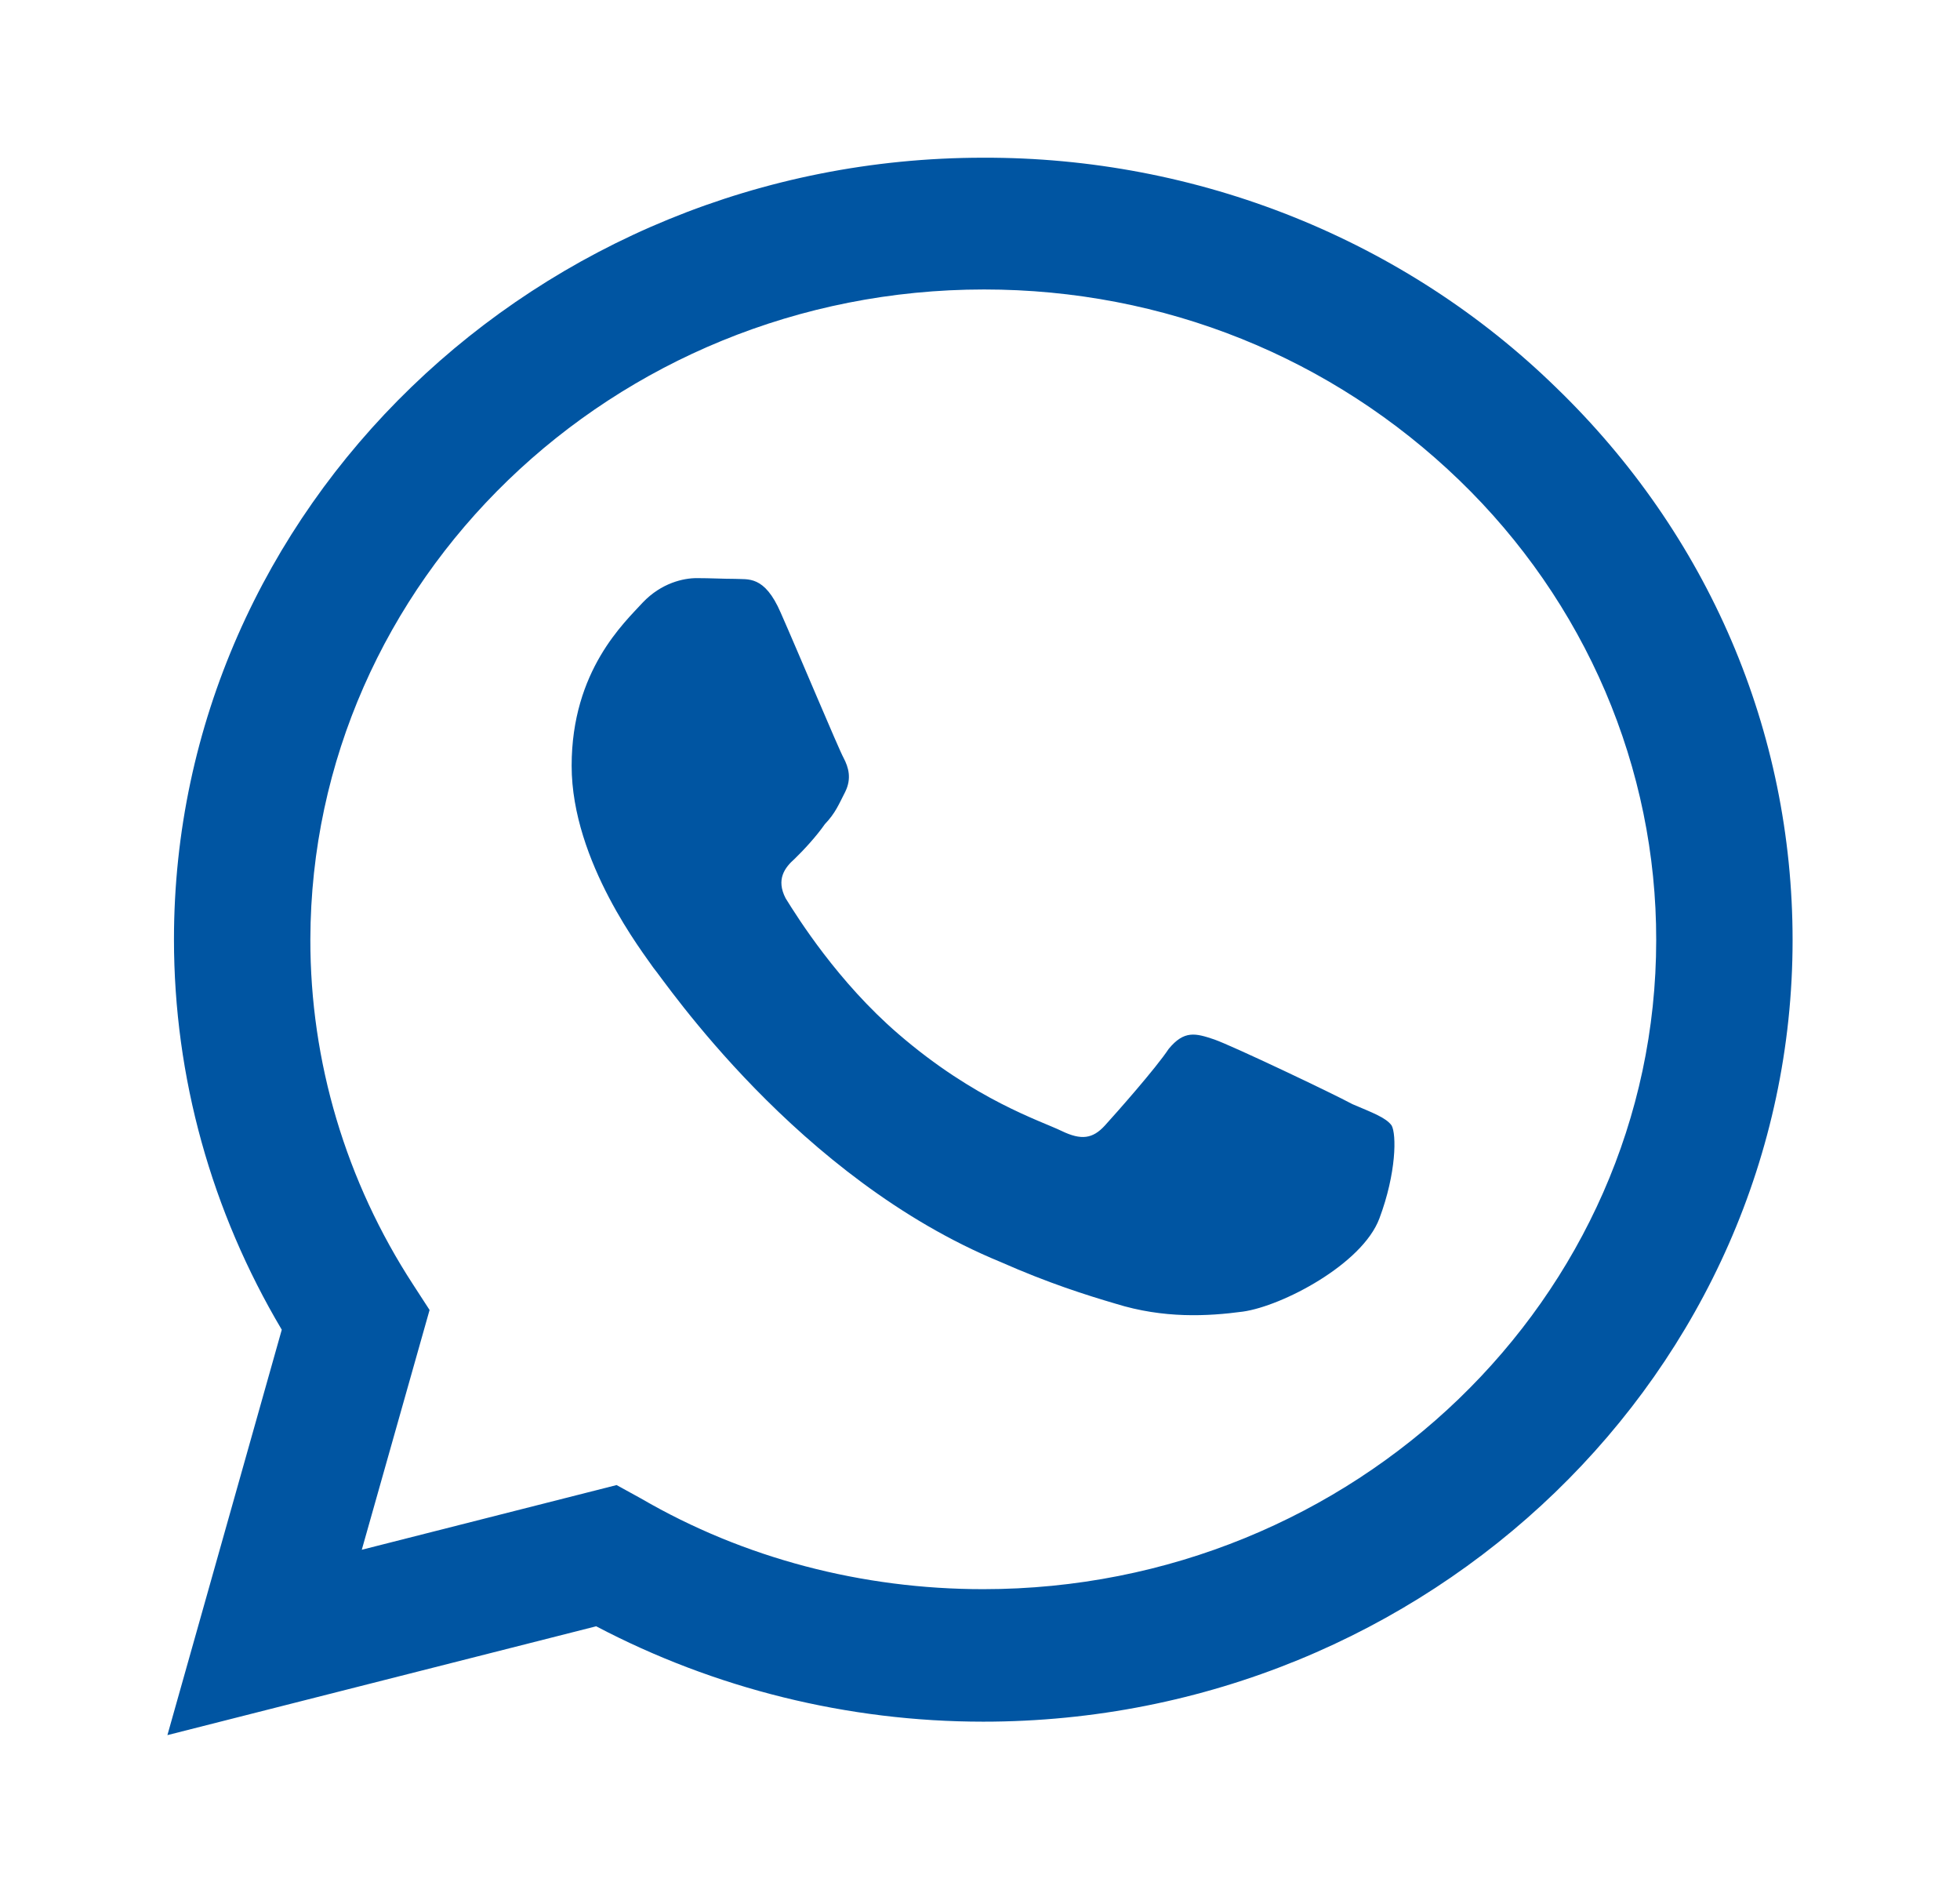 <?xml version="1.0" encoding="UTF-8"?> <svg xmlns="http://www.w3.org/2000/svg" width="29" height="28" viewBox="0 0 29 28" fill="none"><path d="M14.548 2.333C7.951 2.333 2.574 7.525 2.574 13.895C2.574 15.937 3.13 17.92 4.169 19.67L2.477 25.667L8.821 24.057C10.573 24.978 12.543 25.468 14.548 25.468C21.146 25.468 26.523 20.277 26.523 13.907C26.523 10.815 25.278 7.91 23.019 5.728C21.911 4.648 20.591 3.792 19.137 3.209C17.683 2.626 16.123 2.328 14.548 2.333ZM14.56 4.282C17.219 4.282 19.708 5.285 21.593 7.105C22.518 7.998 23.251 9.059 23.751 10.226C24.25 11.393 24.507 12.644 24.505 13.907C24.505 19.203 20.034 23.508 14.548 23.508C12.76 23.508 11.008 23.053 9.485 22.167L9.123 21.968L5.353 22.925L6.356 19.378L6.114 19.005C5.117 17.475 4.589 15.703 4.592 13.895C4.604 8.598 9.062 4.282 14.56 4.282ZM10.307 8.552C10.114 8.552 9.787 8.622 9.51 8.913C9.244 9.205 8.458 9.917 8.458 11.328C8.458 12.752 9.534 14.117 9.667 14.315C9.836 14.513 11.793 17.43 14.802 18.667C15.515 18.982 16.071 19.157 16.506 19.285C17.219 19.507 17.871 19.472 18.391 19.402C18.971 19.32 20.155 18.702 20.409 18.025C20.663 17.348 20.663 16.777 20.59 16.648C20.505 16.532 20.312 16.462 20.01 16.333C19.708 16.17 18.234 15.47 17.968 15.377C17.69 15.283 17.521 15.237 17.291 15.517C17.098 15.808 16.518 16.462 16.349 16.648C16.168 16.847 15.998 16.87 15.708 16.73C15.394 16.578 14.428 16.275 13.292 15.295C12.398 14.525 11.805 13.58 11.624 13.288C11.479 13.008 11.612 12.833 11.757 12.705C11.89 12.577 12.083 12.367 12.204 12.192C12.361 12.028 12.41 11.9 12.506 11.713C12.603 11.515 12.555 11.352 12.482 11.212C12.41 11.083 11.805 9.637 11.552 9.065C11.31 8.505 11.068 8.575 10.875 8.563C10.706 8.563 10.512 8.552 10.307 8.552Z" fill="#0055A2"></path></svg> 